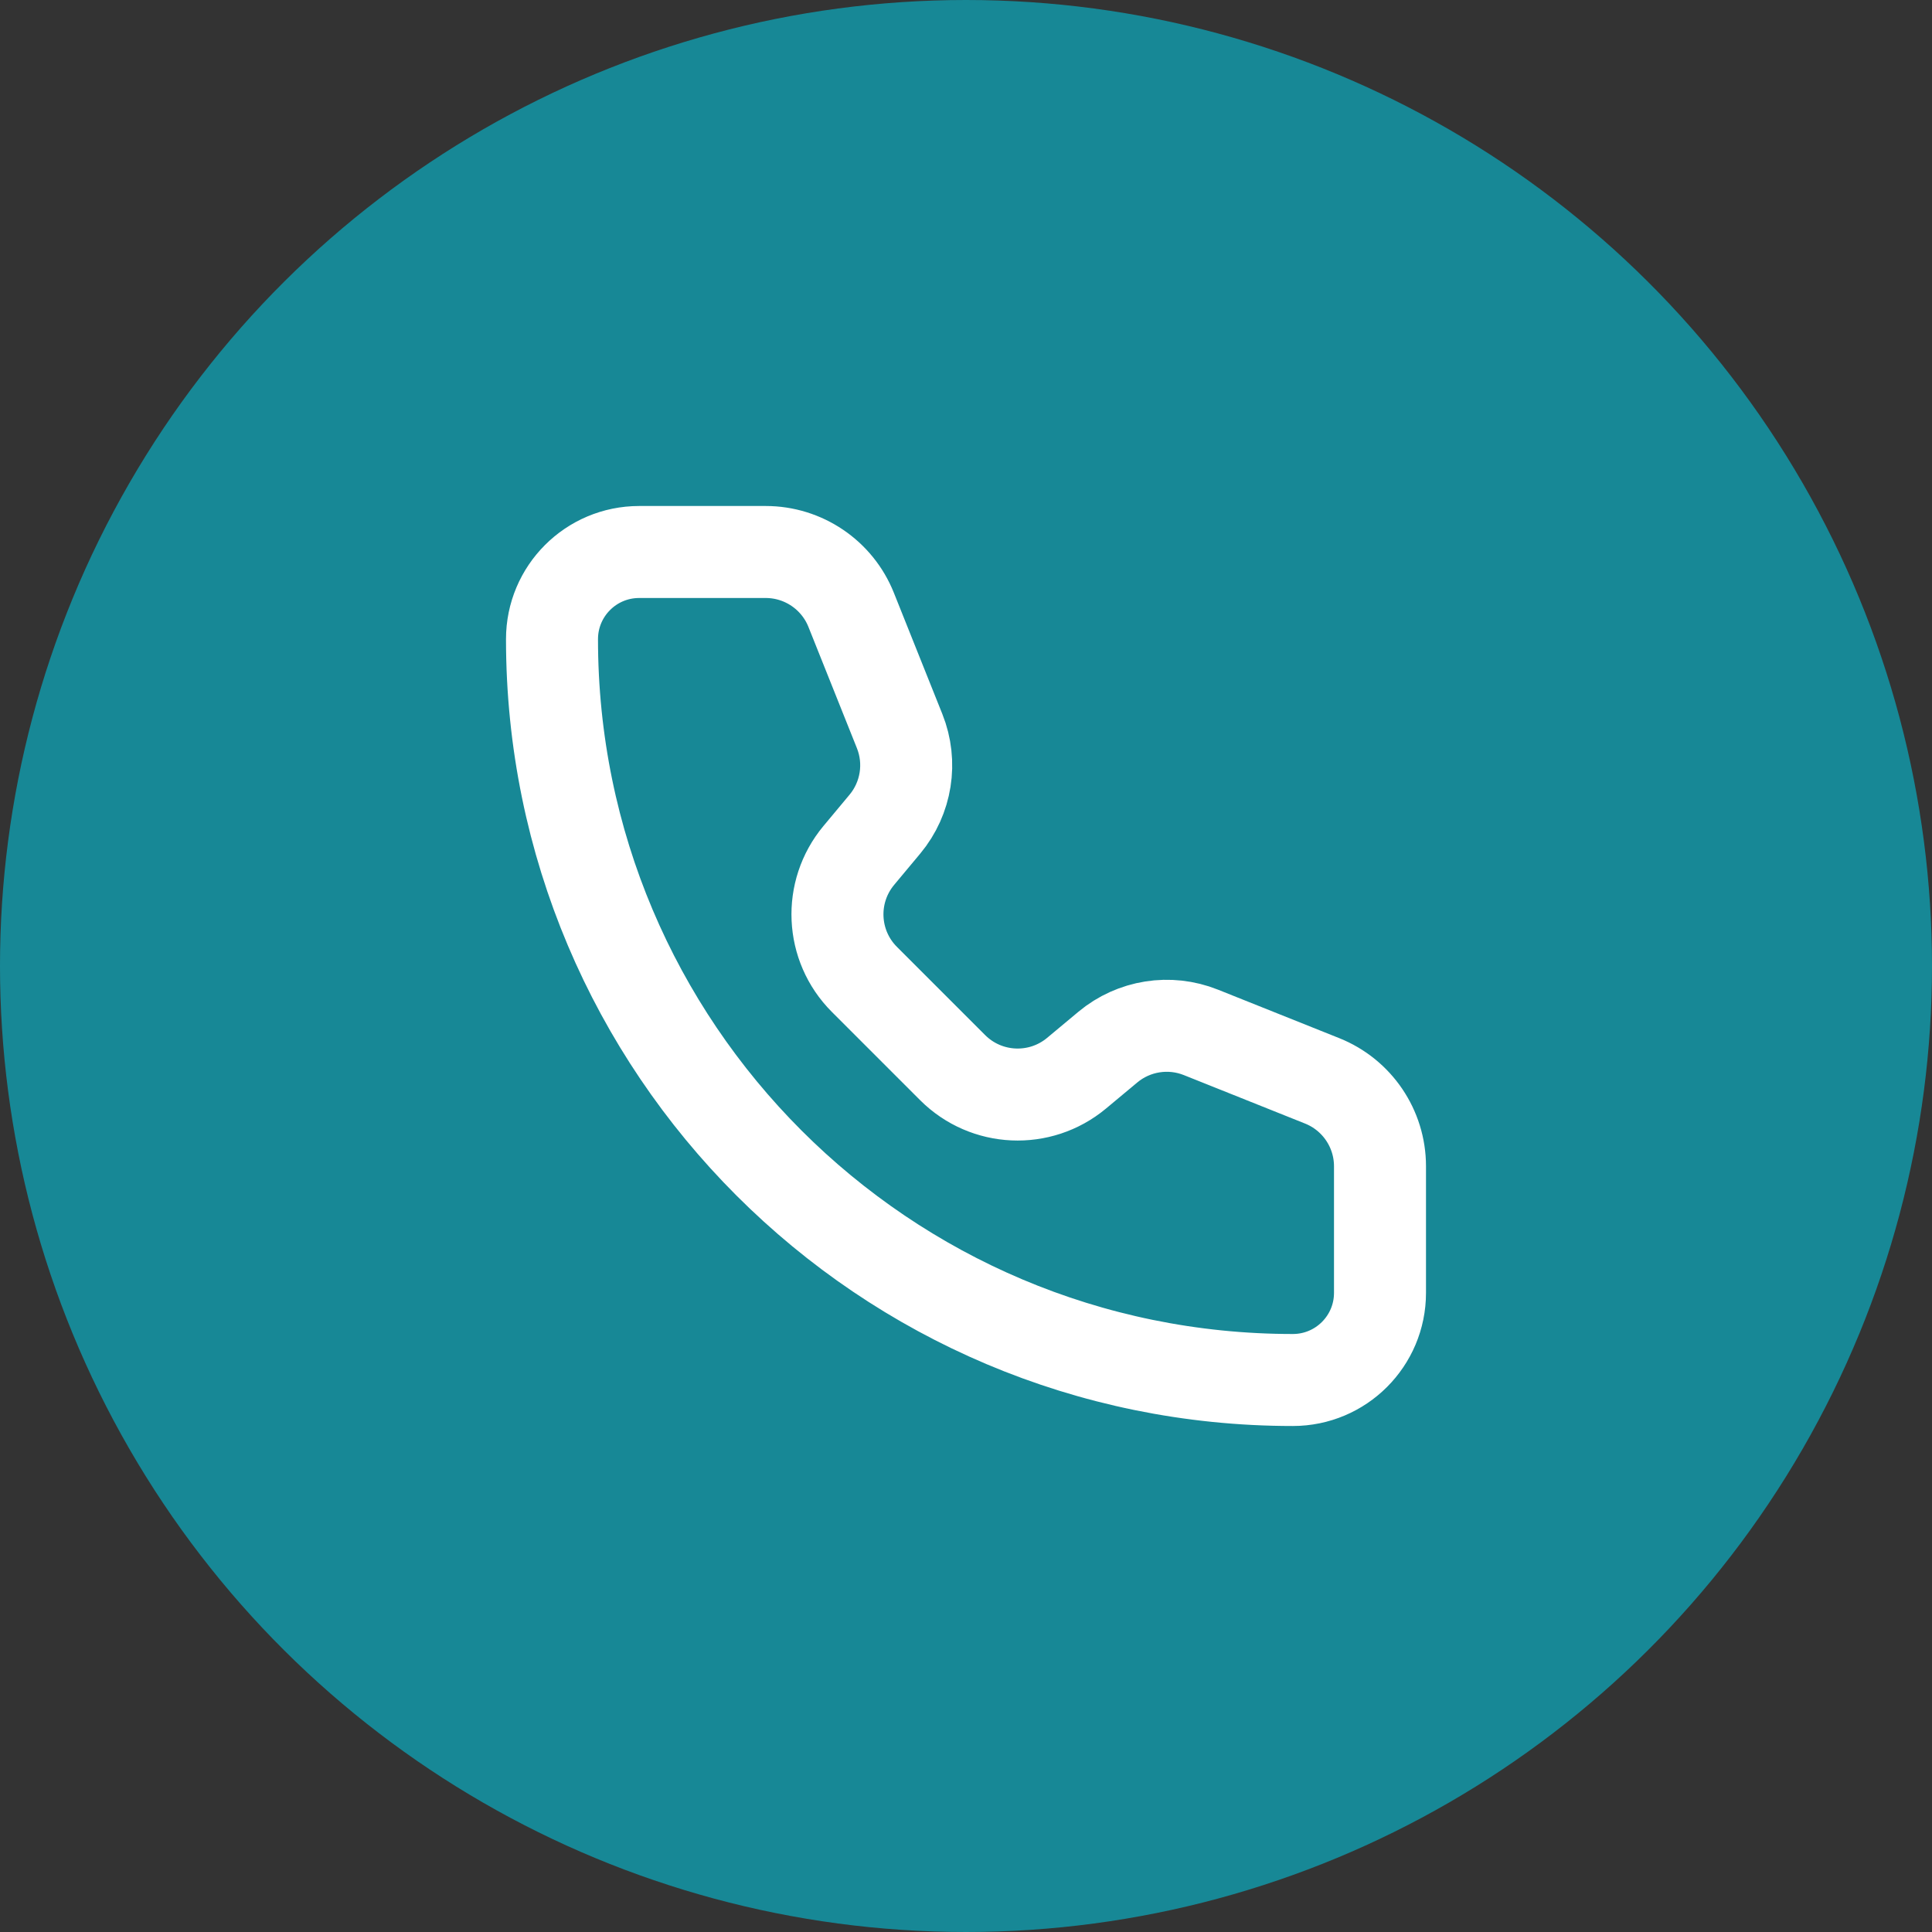 <?xml version="1.0" encoding="UTF-8"?> <svg xmlns="http://www.w3.org/2000/svg" width="42" height="42" viewBox="0 0 42 42" fill="none"><rect x="0" y="0" width="42" height="42" fill="#333333" stroke="none"/> <ellipse cx="21" cy="21" rx="21" ry="21" transform="rotate(90 21 21)" fill="#178896"></ellipse> <rect width="24" height="24" transform="translate(9 9)" fill="#178896"></rect> <path d="M18.503 13.257C18.199 12.498 17.464 12 16.646 12H13.895C12.848 12 12 12.848 12 13.895C12 22.79 19.211 30 28.105 30C29.152 30 30 29.152 30 28.105L30 25.354C30 24.536 29.502 23.801 28.743 23.497L26.107 22.443C25.425 22.17 24.648 22.293 24.084 22.763L23.403 23.331C22.608 23.993 21.44 23.94 20.709 23.209L18.791 21.291C18.06 20.56 18.007 19.392 18.669 18.597L19.237 17.916C19.707 17.352 19.83 16.575 19.557 15.893L18.503 13.257Z" stroke="white" stroke-width="2" stroke-linecap="round" stroke-linejoin="round"></path> </svg> 